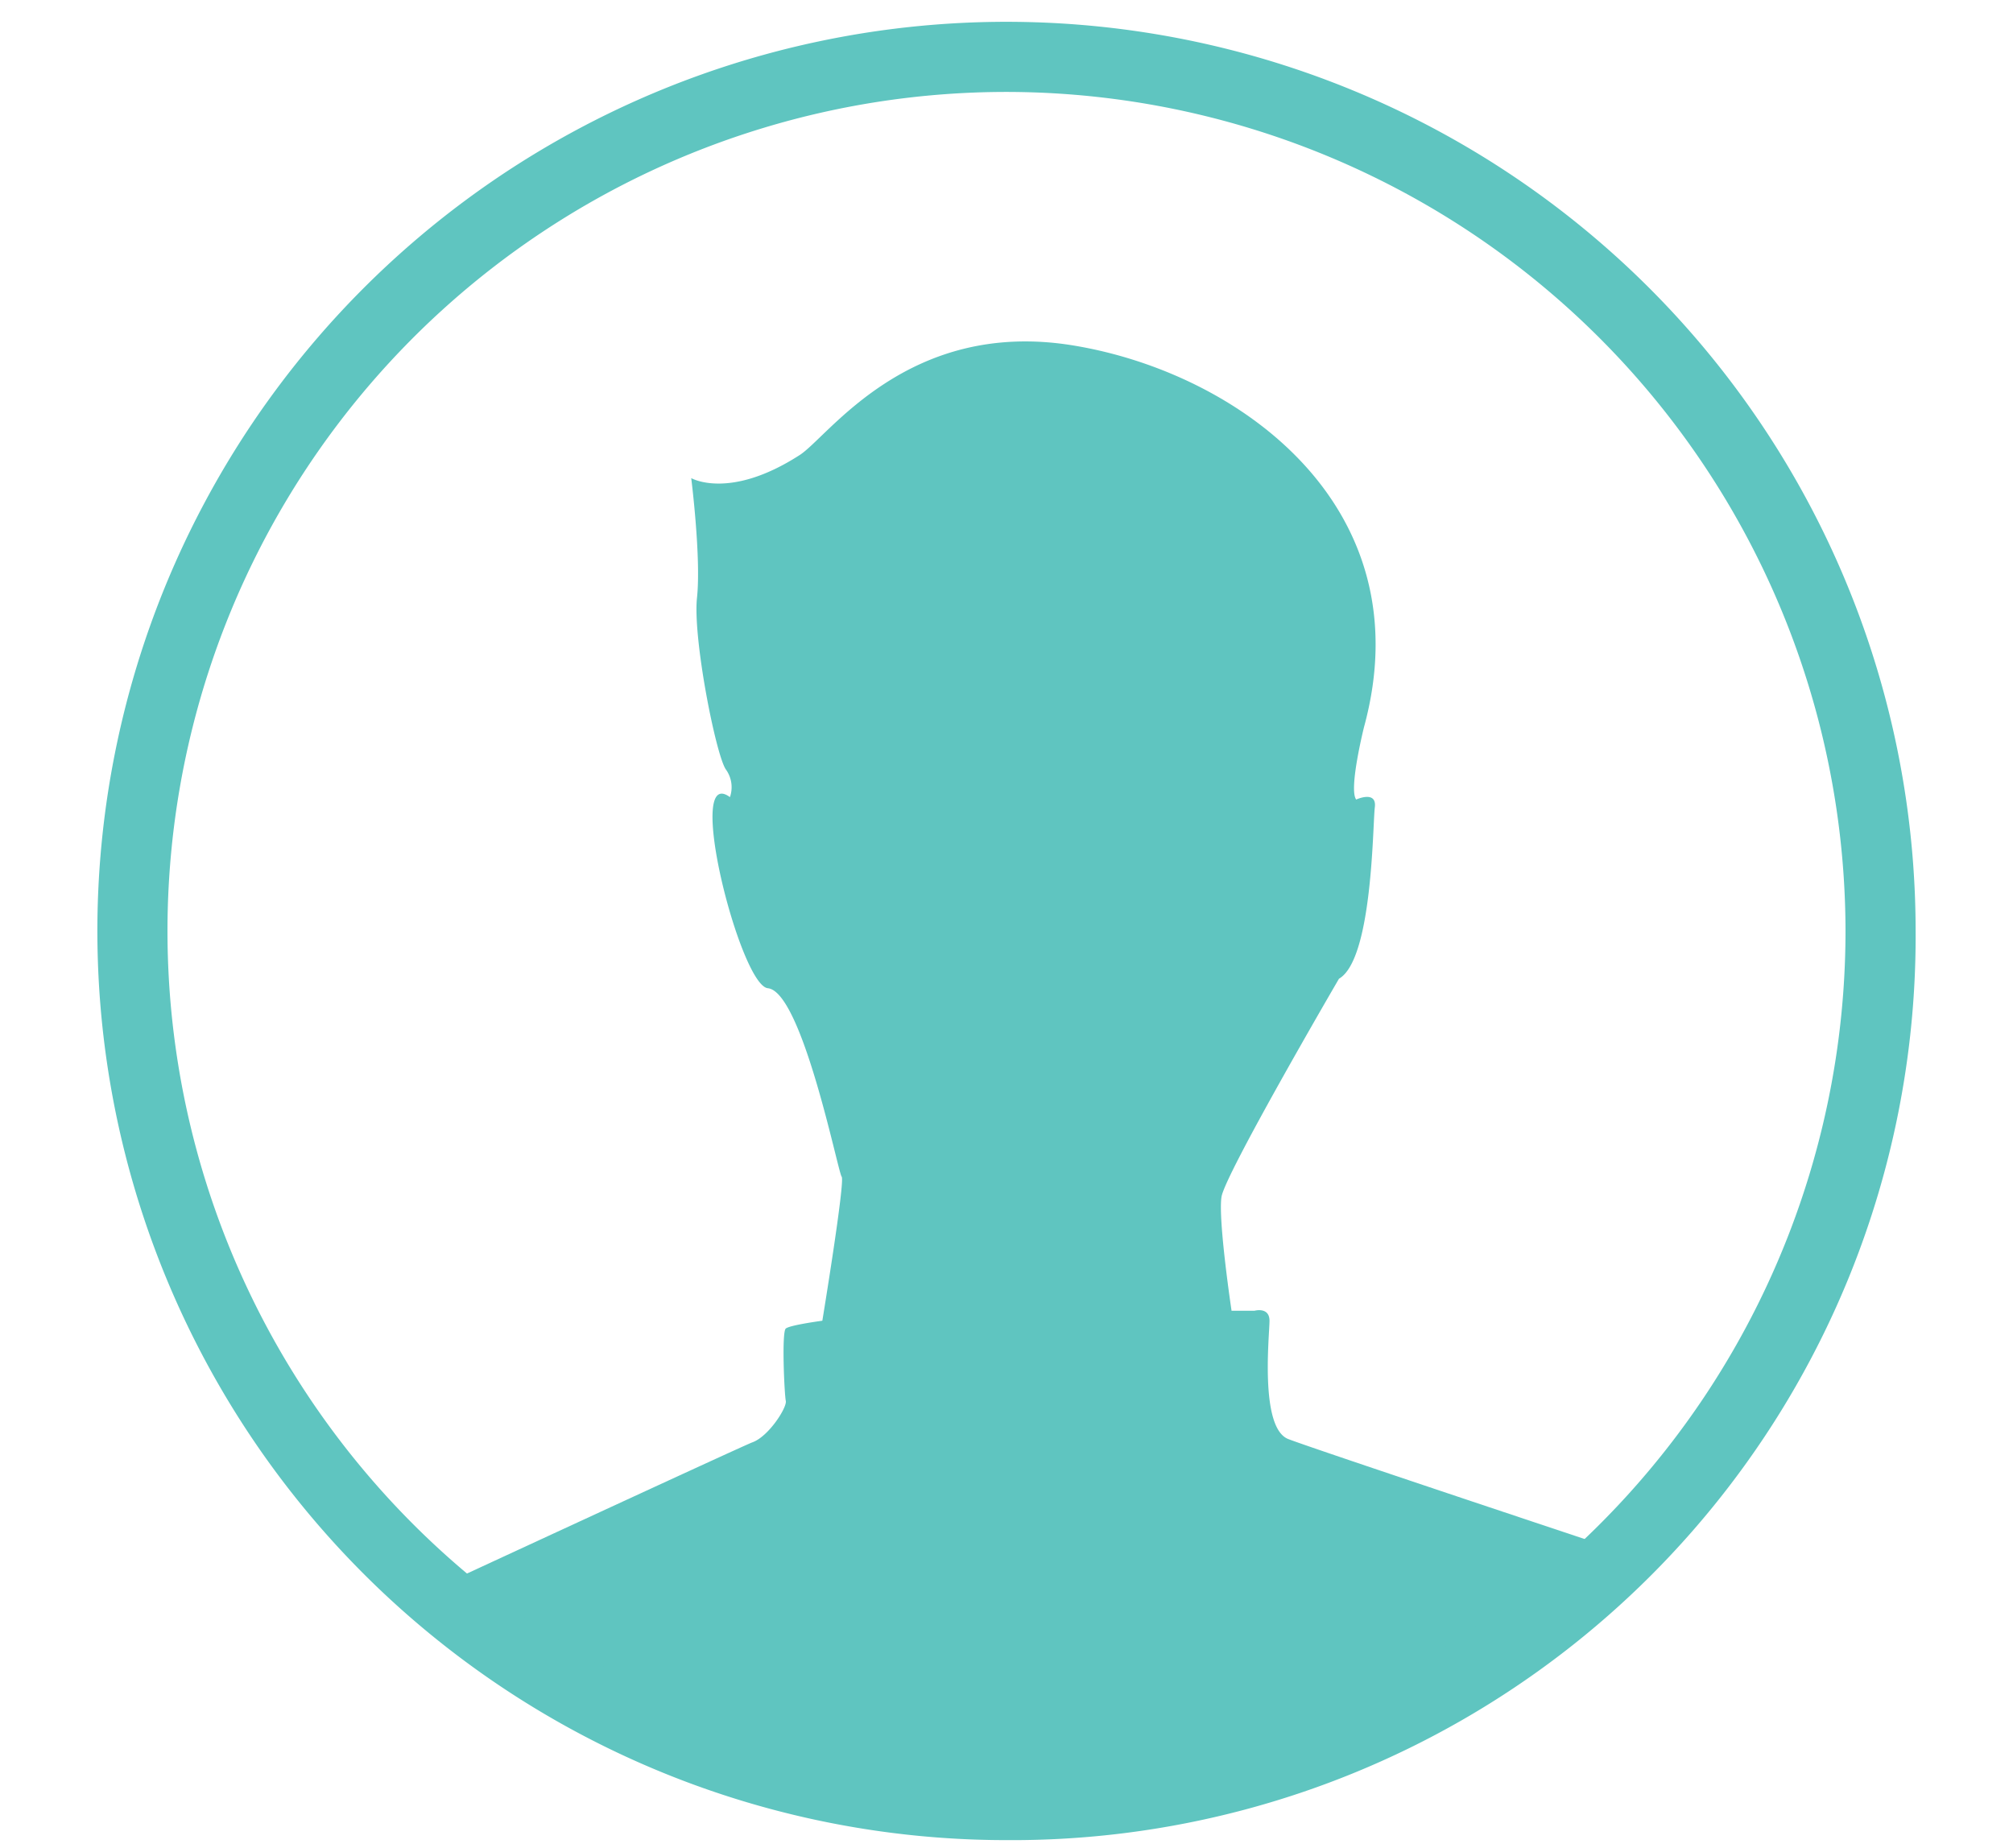 <svg id="Layer_1" data-name="Layer 1" xmlns="http://www.w3.org/2000/svg" viewBox="0 0 258.4 237.2"><defs><style>.cls-1{fill:#5fc5c0;}</style></defs><title>user</title><g id="Layer_1-2" data-name="Layer 1"><path class="cls-1" d="M210.41,199.88s-42.12-14-45.06-15.17c-3.68-1.47-2.39-13.34-2.39-15.17s-1.93-1.29-1.93-1.29h-2.94s-1.75-11.68-1.29-14.62,15.08-28,15.08-28c4.32-2.48,4.32-19.77,4.6-22s-2.39-1-2.39-1c-1-1.29,1-9.29,1-9.29,7.73-28.33-16.09-45.52-37.34-49S106.3,56.13,102.62,58.43c-9,5.79-13.89,2.94-13.89,2.94s1.29,10.21.74,15.36,2.39,20,3.68,22a3.9,3.9,0,0,1,.55,3.59C87.81,98,95,126.49,98.57,126.85c4.41.46,9,23.64,9.47,24.19s-2.48,18.49-2.48,18.49-4.14.55-4.69,1-.18,8.46,0,9.29-2.21,4.6-4.32,5.33C95.08,185.71,53.42,205,53.42,205l12.23,9.29,17.29,9.47S90,227.1,93.52,228.2s10.12,2.85,10.12,2.85L114.39,233l11.31.92,12.23-.28,14.9-2.12,18.76-5.7,15-7.36,13.43-9Z"/><path class="cls-1" d="M129.2,236.2A116.7,116.7,0,1,1,245.9,119.5,116,116,0,0,1,129.2,236.2Zm0-224.4A107.7,107.7,0,1,0,236.9,119.5,107.82,107.82,0,0,0,129.2,11.8Z"/></g></svg>